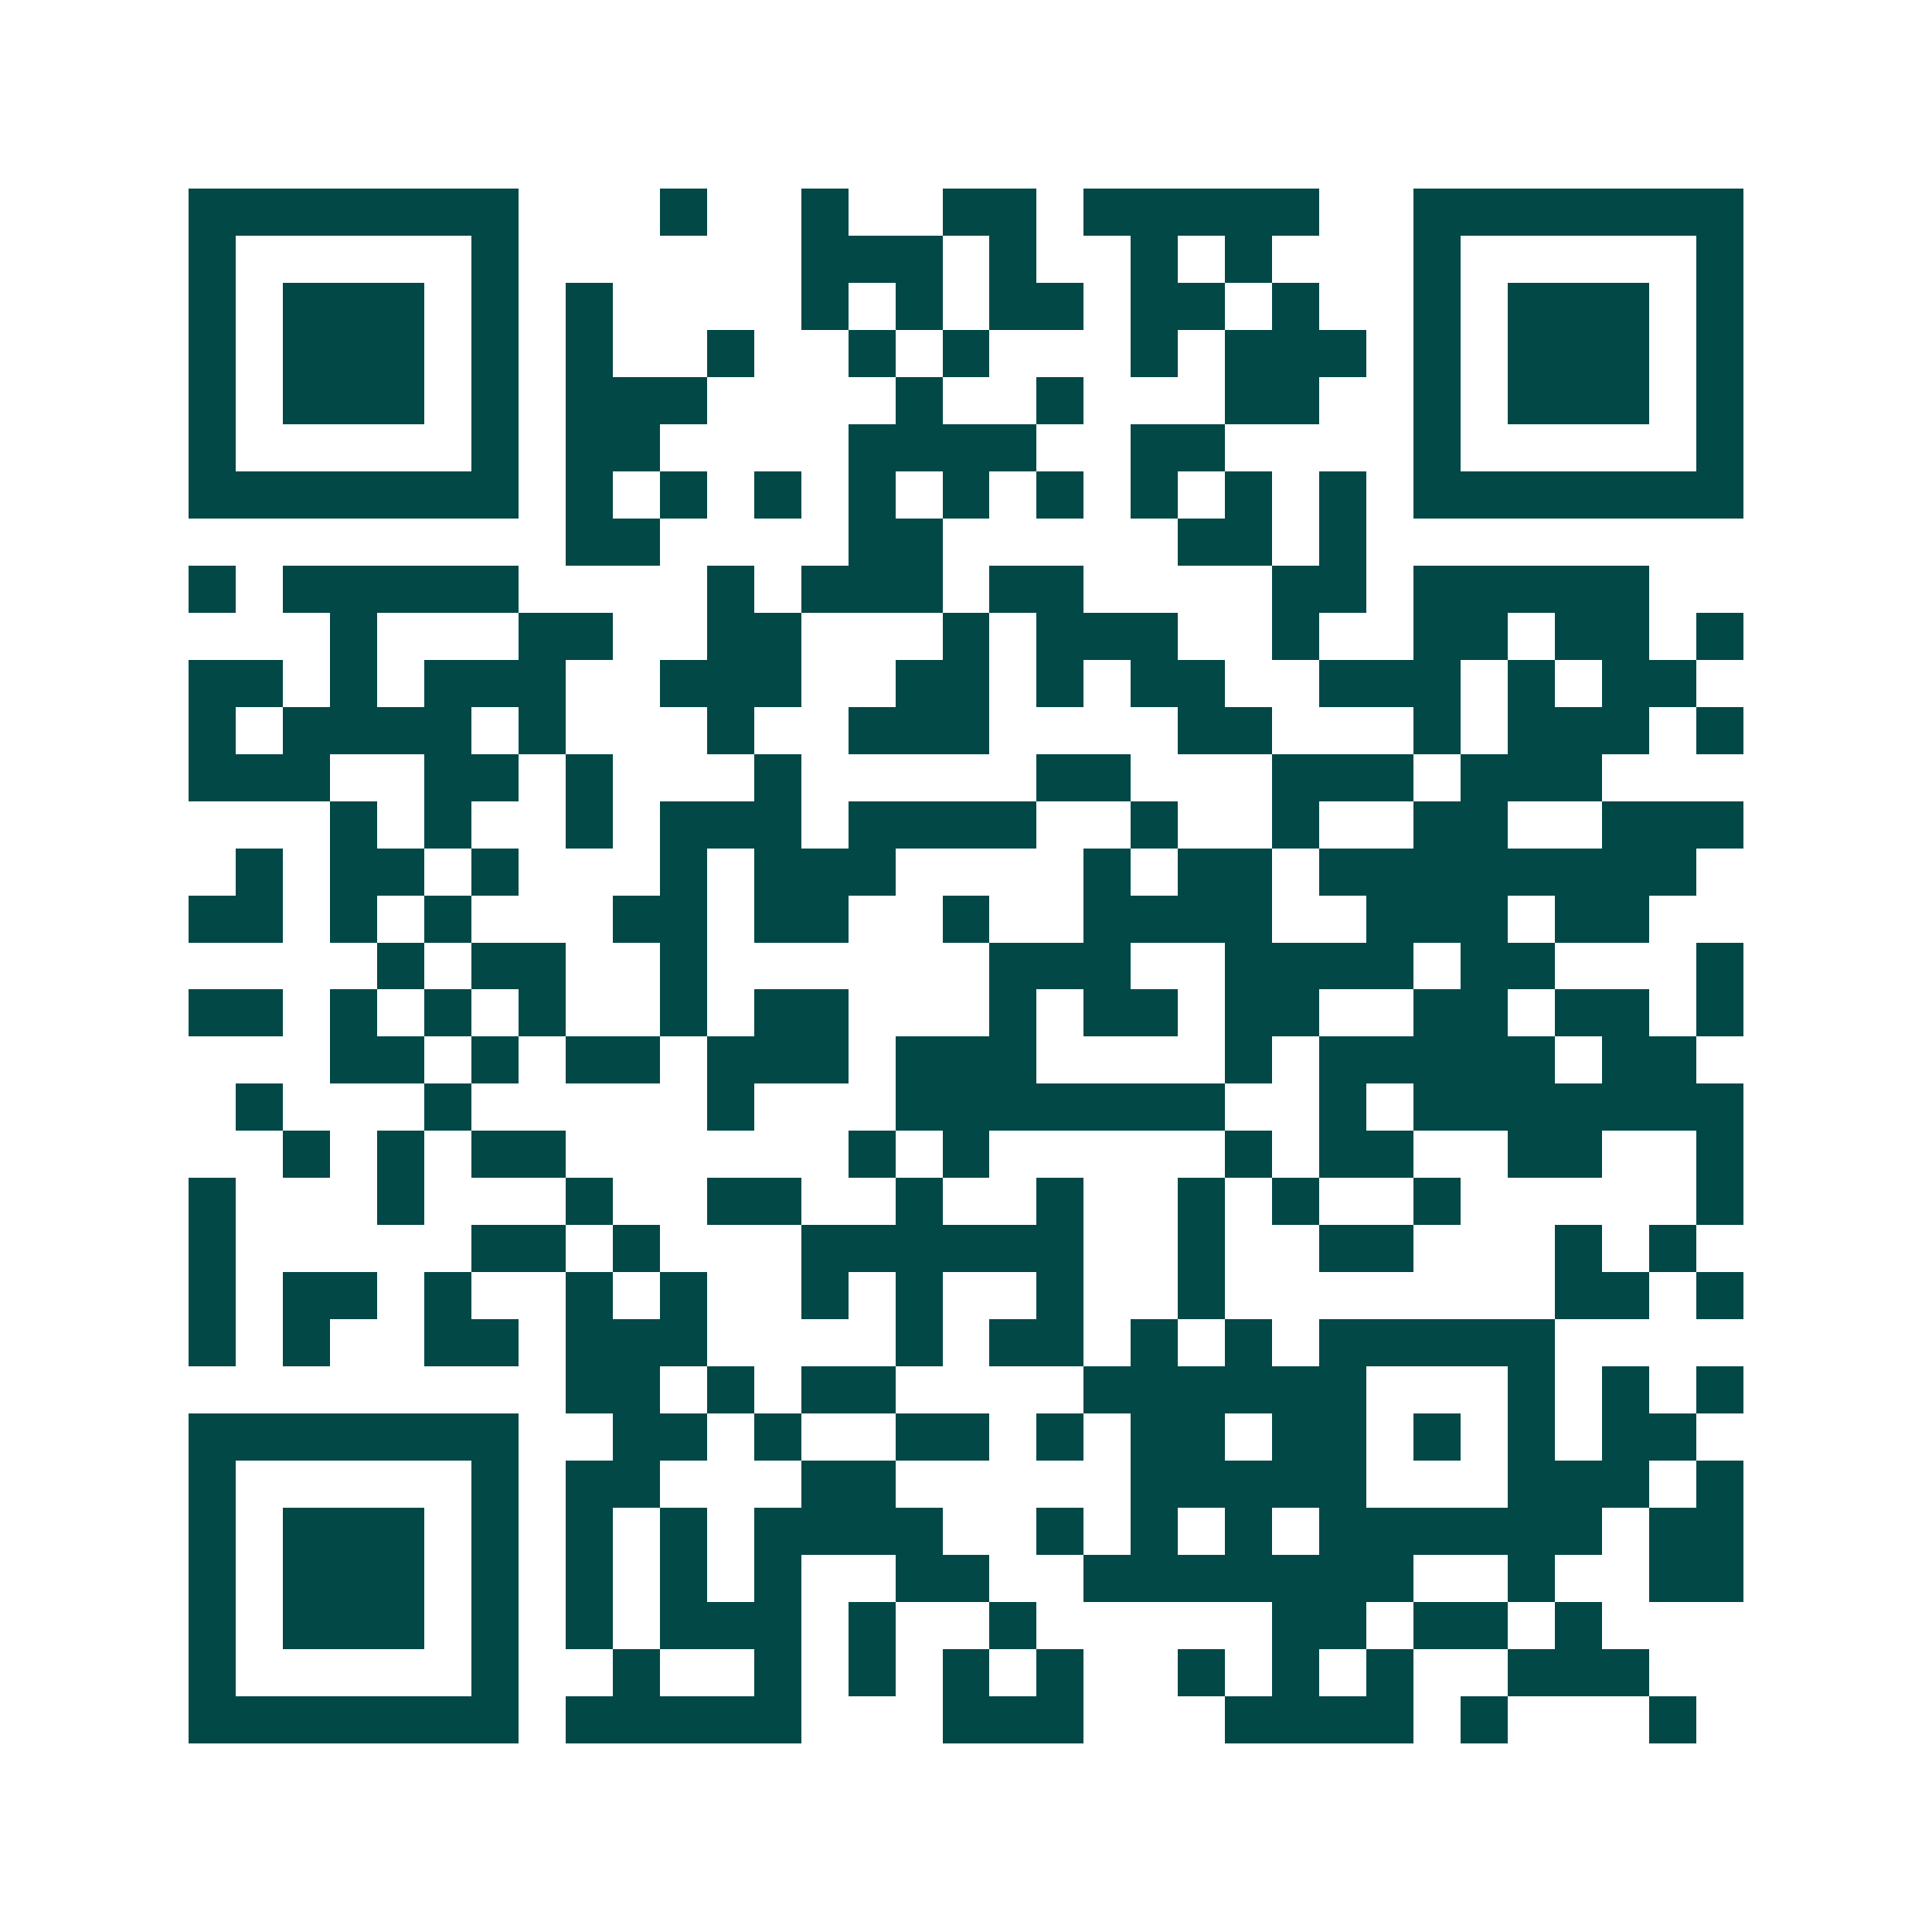 <svg xmlns="http://www.w3.org/2000/svg" width="200" height="200" viewBox="0 0 41 41" shape-rendering="crispEdges"><path fill="#ffffff" d="M0 0h41v41H0z"/><path stroke="#014847" d="M4 4.5h7m3 0h1m2 0h1m2 0h2m1 0h5m2 0h7M4 5.5h1m5 0h1m6 0h3m1 0h1m2 0h1m1 0h1m3 0h1m5 0h1M4 6.5h1m1 0h3m1 0h1m1 0h1m4 0h1m1 0h1m1 0h2m1 0h2m1 0h1m2 0h1m1 0h3m1 0h1M4 7.5h1m1 0h3m1 0h1m1 0h1m2 0h1m2 0h1m1 0h1m3 0h1m1 0h3m1 0h1m1 0h3m1 0h1M4 8.5h1m1 0h3m1 0h1m1 0h3m4 0h1m2 0h1m3 0h2m2 0h1m1 0h3m1 0h1M4 9.5h1m5 0h1m1 0h2m4 0h4m2 0h2m4 0h1m5 0h1M4 10.5h7m1 0h1m1 0h1m1 0h1m1 0h1m1 0h1m1 0h1m1 0h1m1 0h1m1 0h1m1 0h7M12 11.5h2m4 0h2m5 0h2m1 0h1M4 12.5h1m1 0h5m4 0h1m1 0h3m1 0h2m4 0h2m1 0h5M7 13.5h1m3 0h2m2 0h2m3 0h1m1 0h3m2 0h1m2 0h2m1 0h2m1 0h1M4 14.5h2m1 0h1m1 0h3m2 0h3m2 0h2m1 0h1m1 0h2m2 0h3m1 0h1m1 0h2M4 15.5h1m1 0h4m1 0h1m3 0h1m2 0h3m4 0h2m3 0h1m1 0h3m1 0h1M4 16.5h3m2 0h2m1 0h1m3 0h1m5 0h2m3 0h3m1 0h3M7 17.5h1m1 0h1m2 0h1m1 0h3m1 0h4m2 0h1m2 0h1m2 0h2m2 0h3M5 18.5h1m1 0h2m1 0h1m3 0h1m1 0h3m4 0h1m1 0h2m1 0h8M4 19.5h2m1 0h1m1 0h1m3 0h2m1 0h2m2 0h1m2 0h4m2 0h3m1 0h2M8 20.5h1m1 0h2m2 0h1m6 0h3m2 0h4m1 0h2m3 0h1M4 21.5h2m1 0h1m1 0h1m1 0h1m2 0h1m1 0h2m3 0h1m1 0h2m1 0h2m2 0h2m1 0h2m1 0h1M7 22.5h2m1 0h1m1 0h2m1 0h3m1 0h3m4 0h1m1 0h5m1 0h2M5 23.5h1m3 0h1m5 0h1m3 0h7m2 0h1m1 0h7M6 24.5h1m1 0h1m1 0h2m6 0h1m1 0h1m5 0h1m1 0h2m2 0h2m2 0h1M4 25.5h1m3 0h1m3 0h1m2 0h2m2 0h1m2 0h1m2 0h1m1 0h1m2 0h1m5 0h1M4 26.5h1m5 0h2m1 0h1m3 0h6m2 0h1m2 0h2m3 0h1m1 0h1M4 27.5h1m1 0h2m1 0h1m2 0h1m1 0h1m2 0h1m1 0h1m2 0h1m2 0h1m7 0h2m1 0h1M4 28.5h1m1 0h1m2 0h2m1 0h3m4 0h1m1 0h2m1 0h1m1 0h1m1 0h5M12 29.5h2m1 0h1m1 0h2m4 0h6m3 0h1m1 0h1m1 0h1M4 30.5h7m2 0h2m1 0h1m2 0h2m1 0h1m1 0h2m1 0h2m1 0h1m1 0h1m1 0h2M4 31.5h1m5 0h1m1 0h2m3 0h2m5 0h5m3 0h3m1 0h1M4 32.5h1m1 0h3m1 0h1m1 0h1m1 0h1m1 0h4m2 0h1m1 0h1m1 0h1m1 0h6m1 0h2M4 33.5h1m1 0h3m1 0h1m1 0h1m1 0h1m1 0h1m2 0h2m2 0h7m2 0h1m2 0h2M4 34.5h1m1 0h3m1 0h1m1 0h1m1 0h3m1 0h1m2 0h1m5 0h2m1 0h2m1 0h1M4 35.5h1m5 0h1m2 0h1m2 0h1m1 0h1m1 0h1m1 0h1m2 0h1m1 0h1m1 0h1m2 0h3M4 36.5h7m1 0h5m3 0h3m3 0h4m1 0h1m3 0h1"/></svg>
